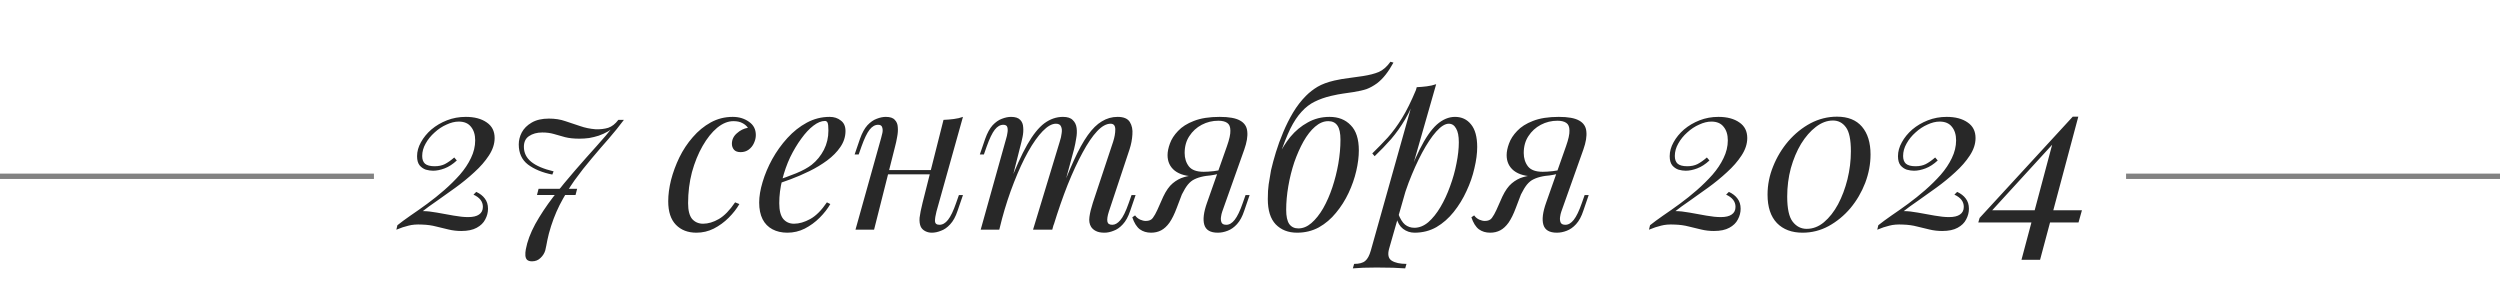 <?xml version="1.0" encoding="UTF-8"?> <svg xmlns="http://www.w3.org/2000/svg" width="468" height="53" viewBox="0 0 468 53" fill="none"><path d="M398 33L468 33" stroke="#6B6B6B" stroke-opacity="0.84"></path><path d="M0 33L70 33" stroke="#6B6B6B" stroke-opacity="0.84"></path><path d="M100.821 35.34H108.041L107.741 36.5H100.521L100.821 35.34Z" fill="#282828"></path><path d="M87.195 21.88C88.822 21.88 90.129 22.227 91.115 22.92C92.102 23.587 92.595 24.56 92.595 25.84C92.595 26.933 92.235 28.027 91.515 29.12C90.822 30.187 89.915 31.227 88.795 32.24C87.702 33.253 86.528 34.213 85.275 35.12C84.049 36 82.888 36.827 81.795 37.6C80.702 38.347 79.822 38.987 79.155 39.52C79.902 39.52 80.782 39.613 81.795 39.8C82.835 39.987 83.875 40.173 84.915 40.36C85.955 40.547 86.862 40.64 87.635 40.64C88.542 40.64 89.222 40.48 89.675 40.16C90.155 39.84 90.395 39.36 90.395 38.72C90.395 37.733 89.808 36.973 88.635 36.44L89.155 35.92C89.849 36.24 90.382 36.653 90.755 37.16C91.155 37.667 91.355 38.307 91.355 39.08C91.355 39.773 91.182 40.44 90.835 41.08C90.515 41.72 89.982 42.24 89.235 42.64C88.515 43.04 87.555 43.24 86.355 43.24C85.528 43.24 84.728 43.147 83.955 42.96C83.209 42.773 82.435 42.587 81.635 42.4C80.835 42.187 79.955 42.067 78.995 42.04C78.008 41.987 77.168 42.053 76.475 42.24C75.782 42.4 75.022 42.653 74.195 43L74.395 42.16C75.062 41.627 75.875 41.027 76.835 40.36C77.822 39.693 78.862 38.96 79.955 38.16C81.049 37.36 82.115 36.507 83.155 35.6C84.222 34.667 85.195 33.707 86.075 32.72C86.955 31.707 87.648 30.667 88.155 29.6C88.689 28.507 88.955 27.4 88.955 26.28C88.955 25.213 88.689 24.36 88.155 23.72C87.648 23.08 86.888 22.76 85.875 22.76C85.155 22.76 84.395 22.947 83.595 23.32C82.795 23.667 82.049 24.16 81.355 24.8C80.662 25.413 80.102 26.107 79.675 26.88C79.249 27.627 79.035 28.4 79.035 29.2C79.035 29.84 79.209 30.32 79.555 30.64C79.928 30.96 80.528 31.12 81.355 31.12C82.102 31.12 82.742 30.987 83.275 30.72C83.835 30.427 84.422 30.013 85.035 29.48L85.515 30.04C84.769 30.733 84.008 31.227 83.235 31.52C82.462 31.813 81.742 31.96 81.075 31.96C80.648 31.96 80.195 31.893 79.715 31.76C79.262 31.6 78.875 31.333 78.555 30.96C78.235 30.56 78.075 29.987 78.075 29.24C78.075 28.36 78.315 27.493 78.795 26.64C79.275 25.76 79.928 24.96 80.755 24.24C81.609 23.52 82.582 22.947 83.675 22.52C84.769 22.093 85.942 21.88 87.195 21.88ZM102.752 22.2C103.899 22.2 104.926 22.36 105.832 22.68C106.766 22.973 107.686 23.28 108.592 23.6C109.499 23.92 110.472 24.12 111.512 24.2C112.392 24.227 113.179 24.133 113.872 23.92C114.566 23.68 115.192 23.187 115.752 22.44H116.792C115.939 23.587 114.992 24.76 113.952 25.96C112.912 27.133 111.846 28.373 110.752 29.68C109.659 30.96 108.592 32.32 107.552 33.76C106.539 35.2 105.606 36.747 104.752 38.4C103.926 40.053 103.259 41.827 102.752 43.72C102.646 44.147 102.552 44.547 102.472 44.92C102.392 45.293 102.326 45.64 102.272 45.96C102.219 46.28 102.152 46.587 102.072 46.88C101.912 47.413 101.619 47.88 101.192 48.28C100.766 48.707 100.232 48.92 99.592 48.92C99.192 48.92 98.886 48.827 98.672 48.64C98.486 48.453 98.379 48.187 98.352 47.84C98.326 47.493 98.352 47.107 98.432 46.68C98.699 45.213 99.286 43.64 100.192 41.96C101.126 40.28 102.246 38.587 103.552 36.88C104.886 35.173 106.259 33.507 107.672 31.88C109.086 30.253 110.419 28.747 111.672 27.36C112.952 25.947 113.992 24.72 114.792 23.68C114.792 23.68 114.899 23.64 115.112 23.56C115.326 23.453 115.432 23.4 115.432 23.4C114.926 23.853 114.392 24.253 113.832 24.6C113.272 24.92 112.686 25.187 112.072 25.4C111.486 25.587 110.886 25.733 110.272 25.84C109.659 25.92 109.059 25.96 108.472 25.96C107.432 25.96 106.539 25.867 105.792 25.68C105.046 25.467 104.339 25.267 103.672 25.08C103.032 24.893 102.312 24.8 101.512 24.8C100.526 24.8 99.699 25.027 99.032 25.48C98.392 25.907 98.072 26.573 98.072 27.48C98.072 28.6 98.526 29.533 99.432 30.28C100.339 31.027 101.739 31.627 103.632 32.08L103.392 32.68C101.526 32.307 100.006 31.68 98.832 30.8C97.686 29.92 97.112 28.667 97.112 27.04C97.112 26.267 97.299 25.52 97.672 24.8C98.072 24.053 98.686 23.44 99.512 22.96C100.366 22.453 101.446 22.2 102.752 22.2ZM137.291 22.68C136.278 22.68 135.264 23.093 134.251 23.92C133.264 24.747 132.358 25.88 131.531 27.32C130.704 28.76 130.038 30.4 129.531 32.24C129.051 34.08 128.811 36.013 128.811 38.04C128.811 39.4 129.064 40.387 129.571 41C130.104 41.587 130.784 41.88 131.611 41.88C132.571 41.88 133.558 41.587 134.571 41C135.584 40.413 136.598 39.373 137.611 37.88L138.411 38.2C137.904 39.08 137.238 39.933 136.411 40.76C135.584 41.587 134.651 42.267 133.611 42.8C132.598 43.307 131.518 43.56 130.371 43.56C128.771 43.56 127.491 43.067 126.531 42.08C125.571 41.093 125.091 39.627 125.091 37.68C125.091 36.453 125.264 35.133 125.611 33.72C125.984 32.28 126.504 30.867 127.171 29.48C127.864 28.067 128.704 26.8 129.691 25.68C130.678 24.533 131.798 23.613 133.051 22.92C134.304 22.227 135.678 21.88 137.171 21.88C138.344 21.88 139.358 22.187 140.211 22.8C141.064 23.387 141.491 24.213 141.491 25.28C141.491 25.787 141.371 26.293 141.131 26.8C140.918 27.28 140.598 27.68 140.171 28C139.744 28.32 139.238 28.48 138.651 28.48C138.091 28.48 137.678 28.333 137.411 28.04C137.144 27.72 137.011 27.347 137.011 26.92C137.011 26.147 137.318 25.493 137.931 24.96C138.544 24.4 139.238 24.053 140.011 23.92C139.744 23.547 139.398 23.253 138.971 23.04C138.544 22.8 137.984 22.68 137.291 22.68ZM144.997 33.92C146.49 33.413 147.837 32.92 149.037 32.44C150.263 31.933 151.237 31.4 151.957 30.84C152.917 30.067 153.677 29.133 154.237 28.04C154.797 26.947 155.077 25.747 155.077 24.44C155.077 23.667 155.023 23.173 154.917 22.96C154.81 22.747 154.65 22.64 154.437 22.64C153.77 22.64 153.05 22.933 152.277 23.52C151.503 24.107 150.743 24.92 149.997 25.96C149.25 26.973 148.557 28.133 147.917 29.44C147.303 30.747 146.81 32.147 146.437 33.64C146.063 35.107 145.877 36.573 145.877 38.04C145.877 39.4 146.13 40.387 146.637 41C147.143 41.587 147.81 41.88 148.637 41.88C149.597 41.88 150.61 41.587 151.677 41C152.743 40.413 153.783 39.373 154.797 37.88L155.437 38.2C154.93 39.08 154.263 39.933 153.437 40.76C152.61 41.587 151.677 42.267 150.637 42.8C149.623 43.307 148.543 43.56 147.397 43.56C146.33 43.56 145.397 43.347 144.597 42.92C143.797 42.493 143.183 41.867 142.757 41.04C142.33 40.187 142.117 39.147 142.117 37.92C142.117 36.773 142.33 35.493 142.757 34.08C143.183 32.64 143.783 31.213 144.557 29.8C145.357 28.36 146.303 27.04 147.397 25.84C148.49 24.64 149.703 23.68 151.037 22.96C152.37 22.24 153.797 21.88 155.317 21.88C156.143 21.88 156.837 22.107 157.397 22.56C157.983 22.987 158.277 23.64 158.277 24.52C158.277 25.587 157.957 26.587 157.317 27.52C156.703 28.427 155.877 29.267 154.837 30.04C153.823 30.787 152.717 31.453 151.517 32.04C150.317 32.627 149.143 33.133 147.997 33.56C146.85 33.987 145.837 34.333 144.957 34.6L144.997 33.92ZM164.905 31.84H175.705V32.64H164.905V31.84ZM163.625 43H160.145L164.945 25.84C165.025 25.573 165.105 25.253 165.185 24.88C165.265 24.48 165.252 24.133 165.145 23.84C165.065 23.52 164.812 23.36 164.385 23.36C163.798 23.36 163.265 23.667 162.785 24.28C162.305 24.893 161.798 25.947 161.265 27.44L160.745 28.92H159.985L160.985 26C161.385 24.88 161.852 24.027 162.385 23.44C162.945 22.853 163.518 22.453 164.105 22.24C164.718 22 165.292 21.88 165.825 21.88C166.625 21.88 167.185 22.067 167.505 22.44C167.852 22.787 168.038 23.24 168.065 23.8C168.118 24.36 168.078 24.973 167.945 25.64C167.838 26.28 167.705 26.893 167.545 27.48L163.625 43ZM175.305 39.6C175.118 40.32 175.025 40.92 175.025 41.4C175.052 41.853 175.332 42.08 175.865 42.08C176.452 42.08 176.985 41.773 177.465 41.16C177.972 40.52 178.478 39.467 178.985 38L179.505 36.52H180.265L179.265 39.44C178.892 40.56 178.425 41.413 177.865 42C177.332 42.587 176.758 42.987 176.145 43.2C175.558 43.44 174.985 43.56 174.425 43.56C173.998 43.56 173.598 43.467 173.225 43.28C172.852 43.093 172.572 42.827 172.385 42.48C172.172 42.027 172.092 41.453 172.145 40.76C172.225 40.067 172.412 39.133 172.705 37.96L176.625 22.44C177.292 22.413 177.932 22.36 178.545 22.28C179.185 22.2 179.758 22.067 180.265 21.88L175.305 39.6ZM187.063 43H183.583L188.383 25.84C188.463 25.6 188.529 25.293 188.583 24.92C188.663 24.52 188.663 24.16 188.583 23.84C188.503 23.52 188.249 23.36 187.823 23.36C187.236 23.36 186.703 23.667 186.223 24.28C185.743 24.893 185.236 25.947 184.703 27.44L184.183 28.92H183.423L184.423 26C184.823 24.88 185.289 24.027 185.823 23.44C186.383 22.853 186.956 22.453 187.543 22.24C188.156 22 188.729 21.88 189.263 21.88C190.063 21.88 190.636 22.067 190.983 22.44C191.329 22.787 191.516 23.253 191.543 23.84C191.596 24.4 191.556 25 191.423 25.64C191.289 26.28 191.143 26.893 190.983 27.48L187.063 43ZM198.383 26.52C198.569 25.96 198.689 25.427 198.743 24.92C198.823 24.413 198.783 24 198.623 23.68C198.489 23.333 198.169 23.16 197.663 23.16C196.916 23.16 196.089 23.627 195.183 24.56C194.303 25.467 193.396 26.747 192.463 28.4C191.556 30.027 190.676 31.933 189.823 34.12C188.969 36.28 188.209 38.6 187.543 41.08L188.863 34.68C190.089 31.48 191.236 28.947 192.303 27.08C193.369 25.213 194.436 23.88 195.503 23.08C196.596 22.28 197.756 21.88 198.983 21.88C199.836 21.88 200.449 22.08 200.823 22.48C201.223 22.853 201.463 23.347 201.543 23.96C201.623 24.573 201.596 25.227 201.463 25.92C201.356 26.613 201.223 27.28 201.063 27.92L196.983 43H193.383L198.383 26.52ZM208.383 26.52C208.649 25.693 208.783 24.933 208.783 24.24C208.783 23.52 208.489 23.16 207.903 23.16C207.103 23.16 206.263 23.627 205.383 24.56C204.503 25.493 203.596 26.827 202.663 28.56C201.729 30.267 200.796 32.28 199.863 34.6C198.956 36.893 198.076 39.427 197.223 42.2L198.143 37.08C199.183 34.307 200.143 31.96 201.023 30.04C201.903 28.093 202.769 26.52 203.623 25.32C204.476 24.12 205.356 23.253 206.263 22.72C207.169 22.16 208.156 21.88 209.223 21.88C210.343 21.88 211.103 22.2 211.503 22.84C211.903 23.48 212.063 24.267 211.983 25.2C211.929 26.107 211.756 27.013 211.463 27.92L207.583 39.6C207.316 40.427 207.223 41.053 207.303 41.48C207.383 41.88 207.689 42.08 208.223 42.08C208.729 42.08 209.223 41.8 209.703 41.24C210.209 40.68 210.743 39.6 211.303 38L211.823 36.52H212.583L211.583 39.44C211.209 40.56 210.743 41.413 210.183 42C209.649 42.587 209.076 42.987 208.463 43.2C207.876 43.44 207.303 43.56 206.743 43.56C206.076 43.56 205.543 43.453 205.143 43.24C204.769 43.053 204.476 42.8 204.263 42.48C203.943 41.973 203.836 41.347 203.943 40.6C204.049 39.827 204.263 38.947 204.583 37.96L208.383 26.52ZM229.686 27.36C230.14 26.08 230.353 25.107 230.326 24.44C230.326 23.747 230.126 23.267 229.726 23C229.326 22.733 228.78 22.6 228.086 22.6C226.966 22.6 225.926 22.853 224.966 23.36C224.006 23.867 223.233 24.573 222.646 25.48C222.06 26.36 221.766 27.413 221.766 28.64C221.766 29.627 222.033 30.467 222.566 31.16C223.1 31.827 224.02 32.16 225.326 32.16C225.833 32.16 226.46 32.12 227.206 32.04C227.98 31.933 228.593 31.827 229.046 31.72L229.166 32.2C228.42 32.493 227.566 32.707 226.606 32.84C225.673 32.973 224.793 33.04 223.966 33.04C222.206 33.04 220.86 32.68 219.926 31.96C219.02 31.24 218.566 30.267 218.566 29.04C218.566 28.4 218.713 27.68 219.006 26.88C219.3 26.053 219.806 25.267 220.526 24.52C221.246 23.747 222.233 23.12 223.486 22.64C224.766 22.133 226.38 21.88 228.326 21.88C230.06 21.88 231.326 22.107 232.126 22.56C232.953 23.013 233.406 23.693 233.486 24.6C233.593 25.507 233.406 26.64 232.926 28L228.806 39.6C228.7 39.893 228.62 40.24 228.566 40.64C228.513 41.04 228.553 41.387 228.686 41.68C228.82 41.947 229.113 42.08 229.566 42.08C230.126 42.08 230.646 41.773 231.126 41.16C231.633 40.52 232.14 39.467 232.646 38L233.166 36.52H233.926L232.926 39.44C232.58 40.507 232.126 41.347 231.566 41.96C231.033 42.547 230.446 42.96 229.806 43.2C229.193 43.44 228.58 43.56 227.966 43.56C226.58 43.56 225.74 43.067 225.446 42.08C225.153 41.093 225.326 39.707 225.966 37.92L229.686 27.36ZM212.486 40.32C212.726 40.667 213.046 40.933 213.446 41.12C213.82 41.28 214.166 41.36 214.486 41.36C215.1 41.36 215.54 41.173 215.806 40.8C216.1 40.4 216.38 39.907 216.646 39.32L217.766 36.8C218.3 35.68 218.886 34.853 219.526 34.32C220.193 33.76 220.9 33.373 221.646 33.16C222.393 32.947 223.153 32.813 223.926 32.76C224.62 32.707 225.326 32.627 226.046 32.52C226.793 32.413 227.513 32.307 228.206 32.2L228.046 32.56C226.98 32.72 226.086 32.867 225.366 33C224.673 33.133 224.086 33.32 223.606 33.56C223.153 33.773 222.74 34.107 222.366 34.56C222.02 34.987 221.646 35.6 221.246 36.4L220.286 38.92C219.86 40.067 219.406 40.987 218.926 41.68C218.446 42.347 217.926 42.827 217.366 43.12C216.806 43.413 216.18 43.56 215.486 43.56C214.66 43.56 213.953 43.347 213.366 42.92C212.78 42.467 212.313 41.72 211.966 40.68L212.486 40.32ZM237.334 37.24C237.334 36.147 237.387 35.24 237.494 34.52C237.6 33.773 237.747 32.893 237.934 31.88C238.174 30.84 238.48 29.707 238.854 28.48C239.227 27.253 239.68 26.013 240.214 24.76C240.747 23.48 241.36 22.253 242.054 21.08C242.774 19.88 243.587 18.827 244.494 17.92C245.134 17.28 245.854 16.72 246.654 16.24C247.48 15.76 248.52 15.373 249.774 15.08C250.707 14.867 251.64 14.707 252.574 14.6C253.507 14.467 254.36 14.347 255.134 14.24C256.334 14.053 257.32 13.8 258.094 13.48C258.894 13.133 259.627 12.493 260.294 11.56L260.854 11.72C260.374 12.6 259.88 13.36 259.374 14C258.894 14.613 258.36 15.147 257.774 15.6C257.107 16.08 256.454 16.44 255.814 16.68C255.174 16.893 254.347 17.08 253.334 17.24C252.667 17.347 252.027 17.44 251.414 17.52C250.827 17.6 250.067 17.747 249.134 17.96C248.014 18.227 247 18.587 246.094 19.04C245.214 19.467 244.4 20.093 243.654 20.92C242.907 21.72 242.2 22.787 241.534 24.12C240.894 25.453 240.227 27.147 239.534 29.2L237.334 37.24ZM248.654 22.68C247.8 22.68 246.974 23.027 246.174 23.72C245.4 24.387 244.68 25.307 244.014 26.48C243.374 27.627 242.8 28.92 242.294 30.36C241.814 31.8 241.44 33.293 241.174 34.84C240.907 36.387 240.774 37.867 240.774 39.28C240.774 40.48 240.96 41.36 241.334 41.92C241.734 42.48 242.307 42.76 243.054 42.76C243.907 42.76 244.72 42.427 245.494 41.76C246.294 41.067 247.027 40.147 247.694 39C248.36 37.827 248.934 36.52 249.414 35.08C249.894 33.64 250.267 32.16 250.534 30.64C250.8 29.093 250.934 27.6 250.934 26.16C250.934 24.933 250.747 24.053 250.374 23.52C250 22.96 249.427 22.68 248.654 22.68ZM237.334 37.28C237.334 36.107 237.494 34.827 237.814 33.44C238.134 32.053 238.614 30.68 239.254 29.32C239.894 27.96 240.667 26.72 241.574 25.6C242.507 24.48 243.587 23.587 244.814 22.92C246.04 22.227 247.4 21.88 248.894 21.88C250.547 21.88 251.867 22.4 252.854 23.44C253.867 24.453 254.374 26.027 254.374 28.16C254.374 29.333 254.214 30.613 253.894 32C253.574 33.387 253.094 34.76 252.454 36.12C251.814 37.48 251.027 38.72 250.094 39.84C249.187 40.96 248.12 41.867 246.894 42.56C245.667 43.227 244.307 43.56 242.814 43.56C241.16 43.56 239.827 43.04 238.814 42C237.827 40.96 237.334 39.387 237.334 37.28ZM271.212 23.16C270.518 23.16 269.732 23.653 268.852 24.64C267.998 25.6 267.118 26.92 266.212 28.6C265.332 30.253 264.492 32.12 263.692 34.2C262.918 36.28 262.265 38.44 261.732 40.68L262.452 36.36C263.598 32.867 264.705 30.067 265.772 27.96C266.838 25.827 267.905 24.28 268.972 23.32C270.065 22.36 271.198 21.88 272.372 21.88C273.625 21.88 274.625 22.347 275.372 23.28C276.145 24.213 276.532 25.627 276.532 27.52C276.532 28.72 276.358 30.04 276.012 31.48C275.692 32.92 275.198 34.347 274.532 35.76C273.892 37.173 273.092 38.48 272.132 39.68C271.198 40.853 270.118 41.8 268.892 42.52C267.665 43.213 266.305 43.56 264.812 43.56C264.012 43.56 263.292 43.32 262.652 42.84C262.038 42.36 261.625 41.667 261.412 40.76L261.732 39.96C262.105 40.947 262.532 41.64 263.012 42.04C263.518 42.44 264.105 42.64 264.772 42.64C265.678 42.64 266.545 42.293 267.372 41.6C268.198 40.88 268.958 39.933 269.652 38.76C270.345 37.587 270.945 36.293 271.452 34.88C271.985 33.44 272.385 32.013 272.652 30.6C272.945 29.16 273.092 27.84 273.092 26.64C273.092 25.467 272.918 24.6 272.572 24.04C272.252 23.453 271.798 23.16 271.212 23.16ZM265.212 16.32C265.852 16.293 266.478 16.24 267.092 16.16C267.732 16.08 268.318 15.947 268.852 15.76L260.052 46.52C259.732 47.64 259.892 48.4 260.532 48.8C261.172 49.2 262.092 49.4 263.292 49.4L263.052 50.24C262.518 50.213 261.758 50.173 260.772 50.12C259.812 50.093 258.785 50.08 257.692 50.08C256.865 50.08 256.025 50.093 255.172 50.12C254.318 50.173 253.678 50.213 253.252 50.24L253.492 49.4C254.452 49.4 255.145 49.213 255.572 48.84C255.998 48.493 256.345 47.853 256.612 46.92L265.212 16.32ZM256.892 28.72C257.932 27.707 258.905 26.707 259.812 25.72C260.718 24.707 261.598 23.507 262.452 22.12C263.305 20.733 264.172 18.987 265.052 16.88L265.172 17.52C264.585 19.333 263.878 20.933 263.052 22.32C262.252 23.68 261.372 24.92 260.412 26.04C259.452 27.133 258.425 28.2 257.332 29.24L256.892 28.72ZM293.163 27.36C293.616 26.08 293.83 25.107 293.803 24.44C293.803 23.747 293.603 23.267 293.203 23C292.803 22.733 292.256 22.6 291.563 22.6C290.443 22.6 289.403 22.853 288.443 23.36C287.483 23.867 286.71 24.573 286.123 25.48C285.536 26.36 285.243 27.413 285.243 28.64C285.243 29.627 285.51 30.467 286.043 31.16C286.576 31.827 287.496 32.16 288.803 32.16C289.31 32.16 289.936 32.12 290.683 32.04C291.456 31.933 292.07 31.827 292.523 31.72L292.643 32.2C291.896 32.493 291.043 32.707 290.083 32.84C289.15 32.973 288.27 33.04 287.443 33.04C285.683 33.04 284.336 32.68 283.403 31.96C282.496 31.24 282.043 30.267 282.043 29.04C282.043 28.4 282.19 27.68 282.483 26.88C282.776 26.053 283.283 25.267 284.003 24.52C284.723 23.747 285.71 23.12 286.963 22.64C288.243 22.133 289.856 21.88 291.803 21.88C293.536 21.88 294.803 22.107 295.603 22.56C296.43 23.013 296.883 23.693 296.963 24.6C297.07 25.507 296.883 26.64 296.403 28L292.283 39.6C292.176 39.893 292.096 40.24 292.043 40.64C291.99 41.04 292.03 41.387 292.163 41.68C292.296 41.947 292.59 42.08 293.043 42.08C293.603 42.08 294.123 41.773 294.603 41.16C295.11 40.52 295.616 39.467 296.123 38L296.643 36.52H297.403L296.403 39.44C296.056 40.507 295.603 41.347 295.043 41.96C294.51 42.547 293.923 42.96 293.283 43.2C292.67 43.44 292.056 43.56 291.443 43.56C290.056 43.56 289.216 43.067 288.923 42.08C288.63 41.093 288.803 39.707 289.443 37.92L293.163 27.36ZM275.963 40.32C276.203 40.667 276.523 40.933 276.923 41.12C277.296 41.28 277.643 41.36 277.963 41.36C278.576 41.36 279.016 41.173 279.283 40.8C279.576 40.4 279.856 39.907 280.123 39.32L281.243 36.8C281.776 35.68 282.363 34.853 283.003 34.32C283.67 33.76 284.376 33.373 285.123 33.16C285.87 32.947 286.63 32.813 287.403 32.76C288.096 32.707 288.803 32.627 289.523 32.52C290.27 32.413 290.99 32.307 291.683 32.2L291.523 32.56C290.456 32.72 289.563 32.867 288.843 33C288.15 33.133 287.563 33.32 287.083 33.56C286.63 33.773 286.216 34.107 285.843 34.56C285.496 34.987 285.123 35.6 284.723 36.4L283.763 38.92C283.336 40.067 282.883 40.987 282.403 41.68C281.923 42.347 281.403 42.827 280.843 43.12C280.283 43.413 279.656 43.56 278.963 43.56C278.136 43.56 277.43 43.347 276.843 42.92C276.256 42.467 275.79 41.72 275.443 40.68L275.963 40.32ZM321.687 21.88C323.314 21.88 324.621 22.227 325.607 22.92C326.594 23.587 327.087 24.56 327.087 25.84C327.087 26.933 326.727 28.027 326.007 29.12C325.314 30.187 324.407 31.227 323.287 32.24C322.194 33.253 321.021 34.213 319.767 35.12C318.541 36 317.381 36.827 316.287 37.6C315.194 38.347 314.314 38.987 313.647 39.52C314.394 39.52 315.274 39.613 316.287 39.8C317.327 39.987 318.367 40.173 319.407 40.36C320.447 40.547 321.354 40.64 322.127 40.64C323.034 40.64 323.714 40.48 324.167 40.16C324.647 39.84 324.887 39.36 324.887 38.72C324.887 37.733 324.301 36.973 323.127 36.44L323.647 35.92C324.341 36.24 324.874 36.653 325.247 37.16C325.647 37.667 325.847 38.307 325.847 39.08C325.847 39.773 325.674 40.44 325.327 41.08C325.007 41.72 324.474 42.24 323.727 42.64C323.007 43.04 322.047 43.24 320.847 43.24C320.021 43.24 319.221 43.147 318.447 42.96C317.701 42.773 316.927 42.587 316.127 42.4C315.327 42.187 314.447 42.067 313.487 42.04C312.501 41.987 311.661 42.053 310.967 42.24C310.274 42.4 309.514 42.653 308.687 43L308.887 42.16C309.554 41.627 310.367 41.027 311.327 40.36C312.314 39.693 313.354 38.96 314.447 38.16C315.541 37.36 316.607 36.507 317.647 35.6C318.714 34.667 319.687 33.707 320.567 32.72C321.447 31.707 322.141 30.667 322.647 29.6C323.181 28.507 323.447 27.4 323.447 26.28C323.447 25.213 323.181 24.36 322.647 23.72C322.141 23.08 321.381 22.76 320.367 22.76C319.647 22.76 318.887 22.947 318.087 23.32C317.287 23.667 316.541 24.16 315.847 24.8C315.154 25.413 314.594 26.107 314.167 26.88C313.741 27.627 313.527 28.4 313.527 29.2C313.527 29.84 313.701 30.32 314.047 30.64C314.421 30.96 315.021 31.12 315.847 31.12C316.594 31.12 317.234 30.987 317.767 30.72C318.327 30.427 318.914 30.013 319.527 29.48L320.007 30.04C319.261 30.733 318.501 31.227 317.727 31.52C316.954 31.813 316.234 31.96 315.567 31.96C315.141 31.96 314.687 31.893 314.207 31.76C313.754 31.6 313.367 31.333 313.047 30.96C312.727 30.56 312.567 29.987 312.567 29.24C312.567 28.36 312.807 27.493 313.287 26.64C313.767 25.76 314.421 24.96 315.247 24.24C316.101 23.52 317.074 22.947 318.167 22.52C319.261 22.093 320.434 21.88 321.687 21.88ZM343.885 21.84C345.938 21.84 347.498 22.467 348.565 23.72C349.631 24.973 350.165 26.707 350.165 28.92C350.165 30.707 349.831 32.48 349.165 34.24C348.498 35.973 347.578 37.547 346.405 38.96C345.231 40.347 343.871 41.467 342.325 42.32C340.805 43.147 339.178 43.56 337.445 43.56C335.418 43.56 333.818 42.96 332.645 41.76C331.471 40.533 330.885 38.76 330.885 36.44C330.885 34.627 331.231 32.867 331.925 31.16C332.618 29.427 333.565 27.853 334.765 26.44C335.991 25.027 337.378 23.907 338.925 23.08C340.498 22.253 342.151 21.84 343.885 21.84ZM343.125 22.56C342.031 22.56 340.965 22.96 339.925 23.76C338.911 24.533 337.991 25.587 337.165 26.92C336.365 28.253 335.725 29.773 335.245 31.48C334.791 33.187 334.565 34.96 334.565 36.8C334.565 39.067 334.911 40.64 335.605 41.52C336.298 42.4 337.165 42.84 338.205 42.84C339.378 42.84 340.458 42.427 341.445 41.6C342.458 40.747 343.338 39.627 344.085 38.24C344.831 36.827 345.418 35.267 345.845 33.56C346.271 31.827 346.485 30.08 346.485 28.32C346.485 26.16 346.178 24.667 345.565 23.84C344.951 22.987 344.138 22.56 343.125 22.56ZM364.422 21.88C366.048 21.88 367.355 22.227 368.342 22.92C369.328 23.587 369.822 24.56 369.822 25.84C369.822 26.933 369.462 28.027 368.742 29.12C368.048 30.187 367.142 31.227 366.022 32.24C364.928 33.253 363.755 34.213 362.502 35.12C361.275 36 360.115 36.827 359.022 37.6C357.928 38.347 357.048 38.987 356.382 39.52C357.128 39.52 358.008 39.613 359.022 39.8C360.062 39.987 361.102 40.173 362.142 40.36C363.182 40.547 364.088 40.64 364.862 40.64C365.768 40.64 366.448 40.48 366.902 40.16C367.382 39.84 367.622 39.36 367.622 38.72C367.622 37.733 367.035 36.973 365.862 36.44L366.382 35.92C367.075 36.24 367.608 36.653 367.982 37.16C368.382 37.667 368.582 38.307 368.582 39.08C368.582 39.773 368.408 40.44 368.062 41.08C367.742 41.72 367.208 42.24 366.462 42.64C365.742 43.04 364.782 43.24 363.582 43.24C362.755 43.24 361.955 43.147 361.182 42.96C360.435 42.773 359.662 42.587 358.862 42.4C358.062 42.187 357.182 42.067 356.222 42.04C355.235 41.987 354.395 42.053 353.702 42.24C353.008 42.4 352.248 42.653 351.422 43L351.622 42.16C352.288 41.627 353.102 41.027 354.062 40.36C355.048 39.693 356.088 38.96 357.182 38.16C358.275 37.36 359.342 36.507 360.382 35.6C361.448 34.667 362.422 33.707 363.302 32.72C364.182 31.707 364.875 30.667 365.382 29.6C365.915 28.507 366.182 27.4 366.182 26.28C366.182 25.213 365.915 24.36 365.382 23.72C364.875 23.08 364.115 22.76 363.102 22.76C362.382 22.76 361.622 22.947 360.822 23.32C360.022 23.667 359.275 24.16 358.582 24.8C357.888 25.413 357.328 26.107 356.902 26.88C356.475 27.627 356.262 28.4 356.262 29.2C356.262 29.84 356.435 30.32 356.782 30.64C357.155 30.96 357.755 31.12 358.582 31.12C359.328 31.12 359.968 30.987 360.502 30.72C361.062 30.427 361.648 30.013 362.262 29.48L362.742 30.04C361.995 30.733 361.235 31.227 360.462 31.52C359.688 31.813 358.968 31.96 358.302 31.96C357.875 31.96 357.422 31.893 356.942 31.76C356.488 31.6 356.102 31.333 355.782 30.96C355.462 30.56 355.302 29.987 355.302 29.24C355.302 28.36 355.542 27.493 356.022 26.64C356.502 25.76 357.155 24.96 357.982 24.24C358.835 23.52 359.808 22.947 360.902 22.52C361.995 22.093 363.168 21.88 364.422 21.88ZM388.019 21.84V22.88L371.259 41.2L372.499 39.36H389.739L389.099 41.64H370.339L370.579 40.8L388.019 21.84ZM389.059 21.84L381.899 48.64H378.419L384.379 26.28L388.019 21.84H389.059Z" fill="#282828"></path></svg> 